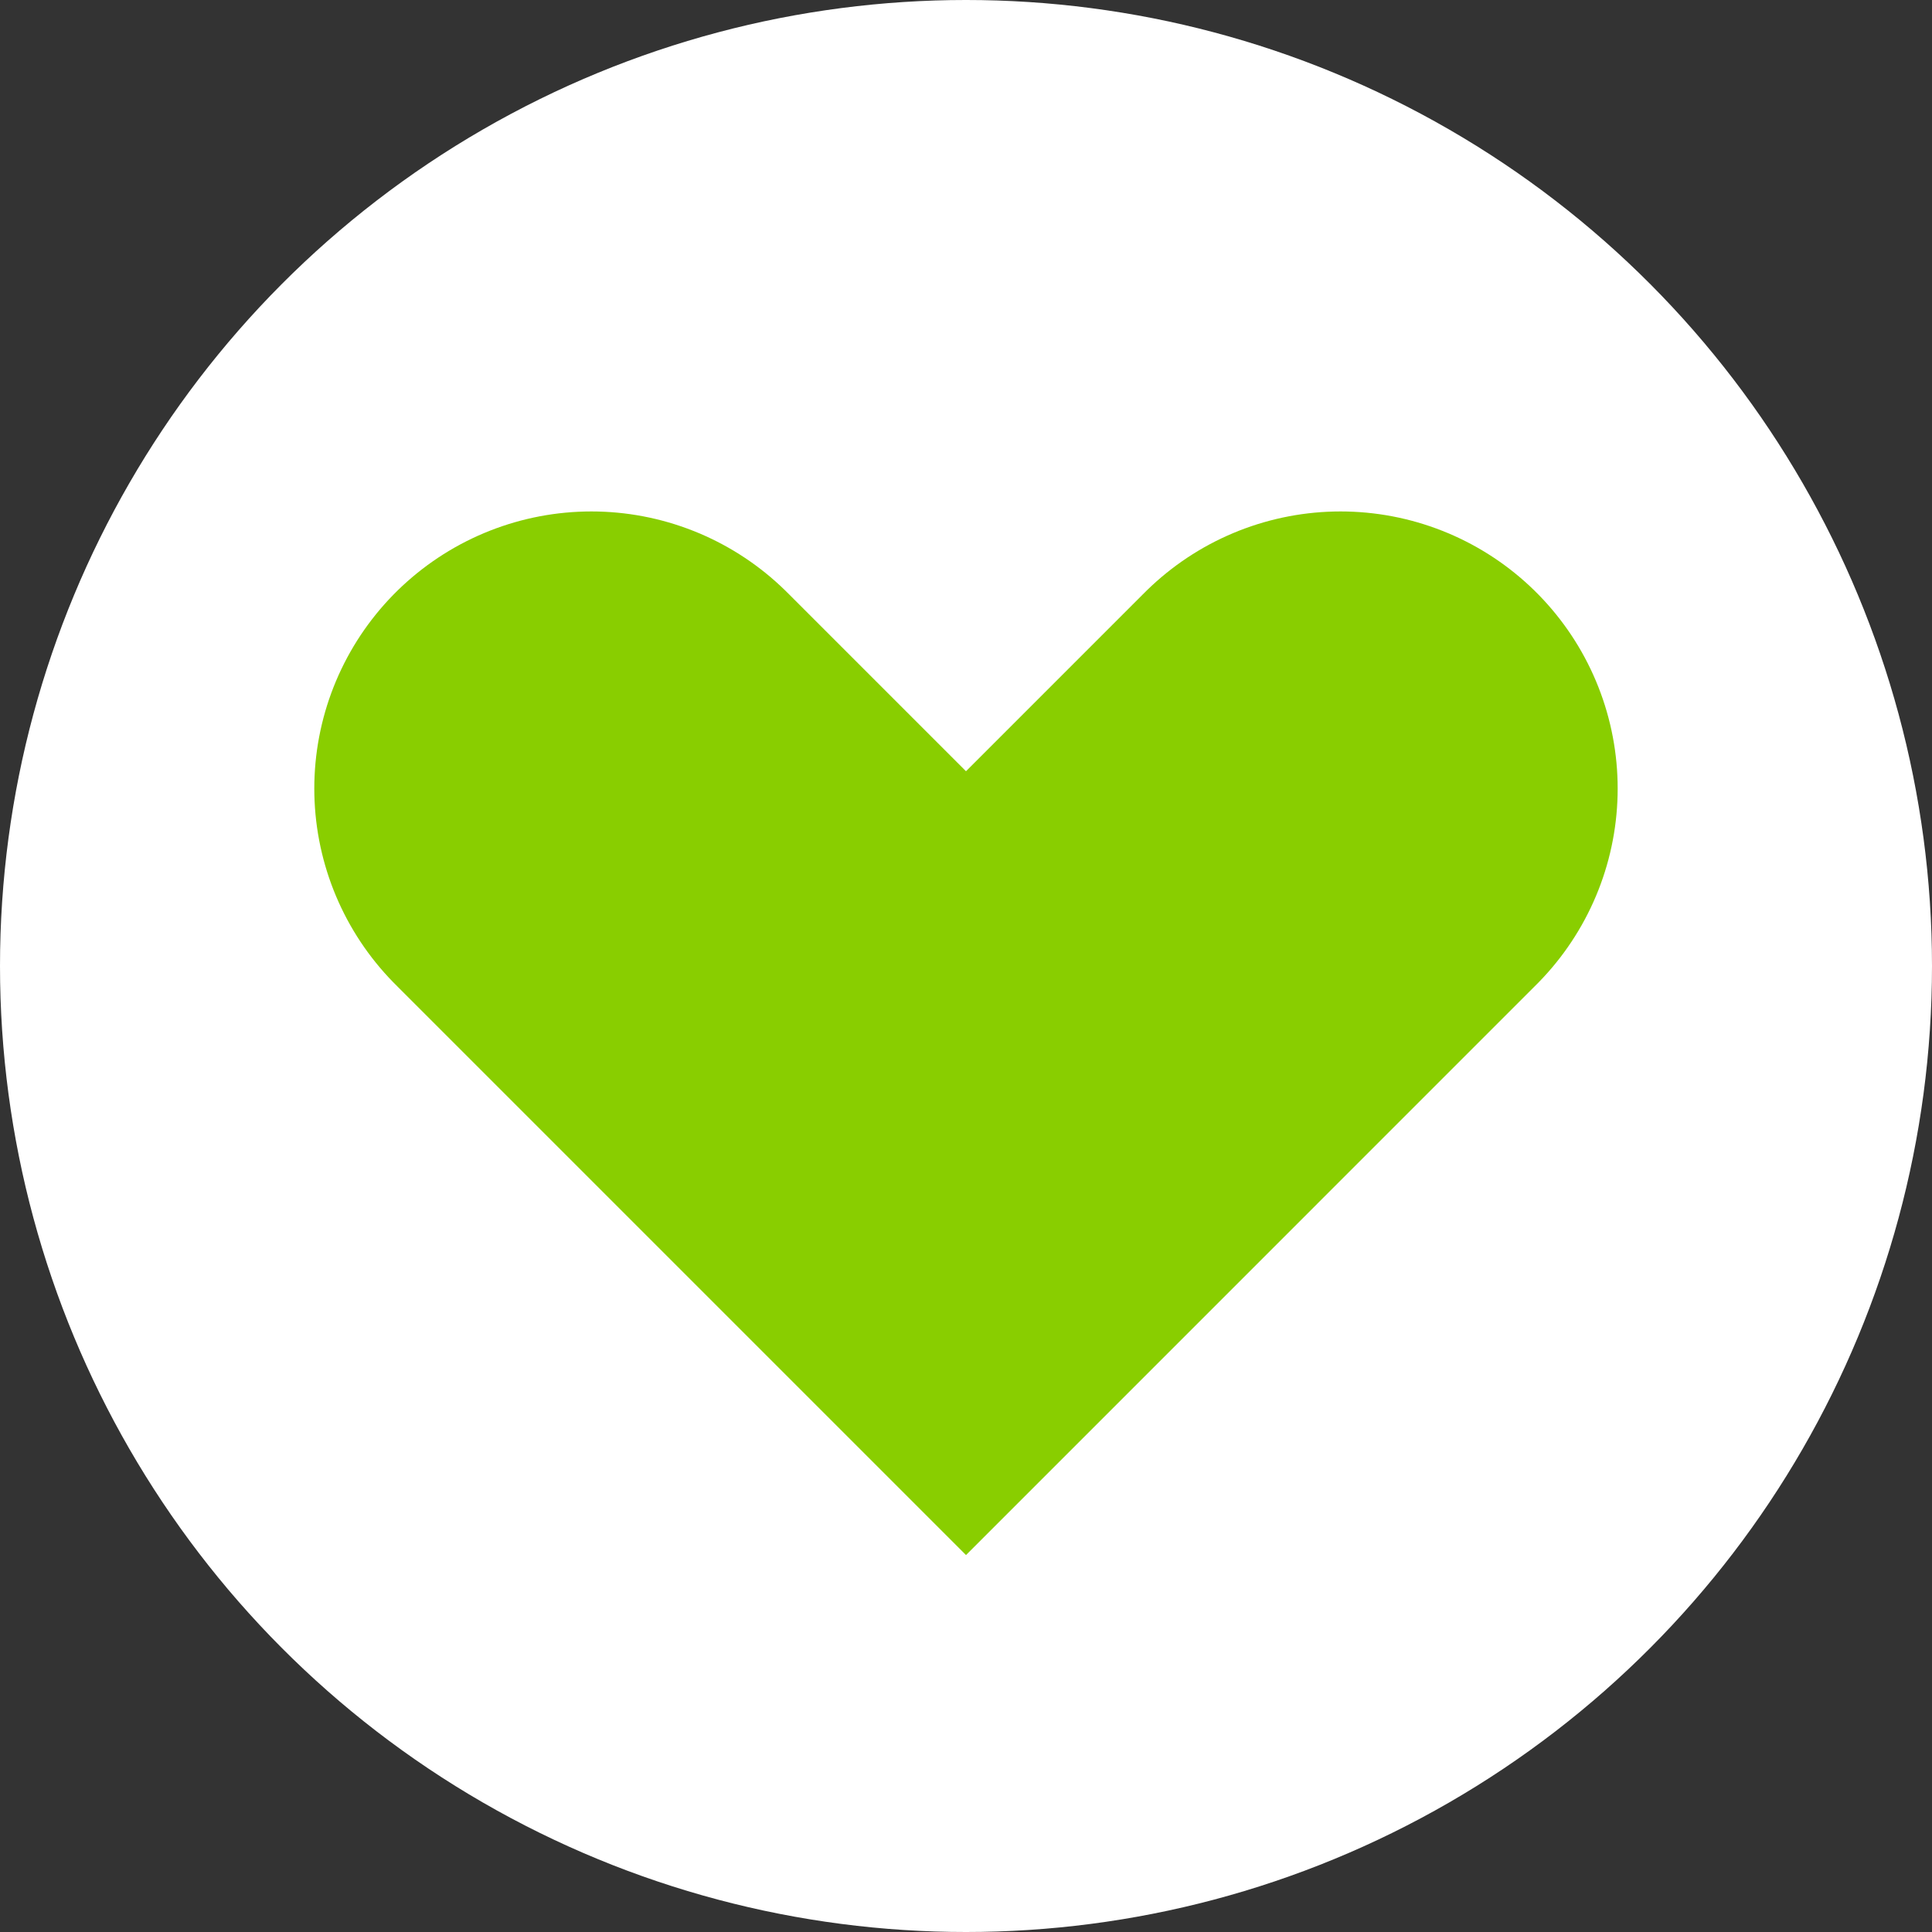 <?xml version="1.0" encoding="UTF-8"?> <svg xmlns="http://www.w3.org/2000/svg" width="45" height="45" viewBox="0 0 45 45" fill="none"><rect x="0" y="0" width="45" height="45" fill="#333333" stroke="none"/> <circle cx="22.5" cy="22.5" r="22.5" fill="white"></circle> <path d="M13.775 18.367L22.5 27.092L31.224 18.367" stroke="#89CE00" stroke-width="12.909" stroke-linecap="round"></path> </svg> 